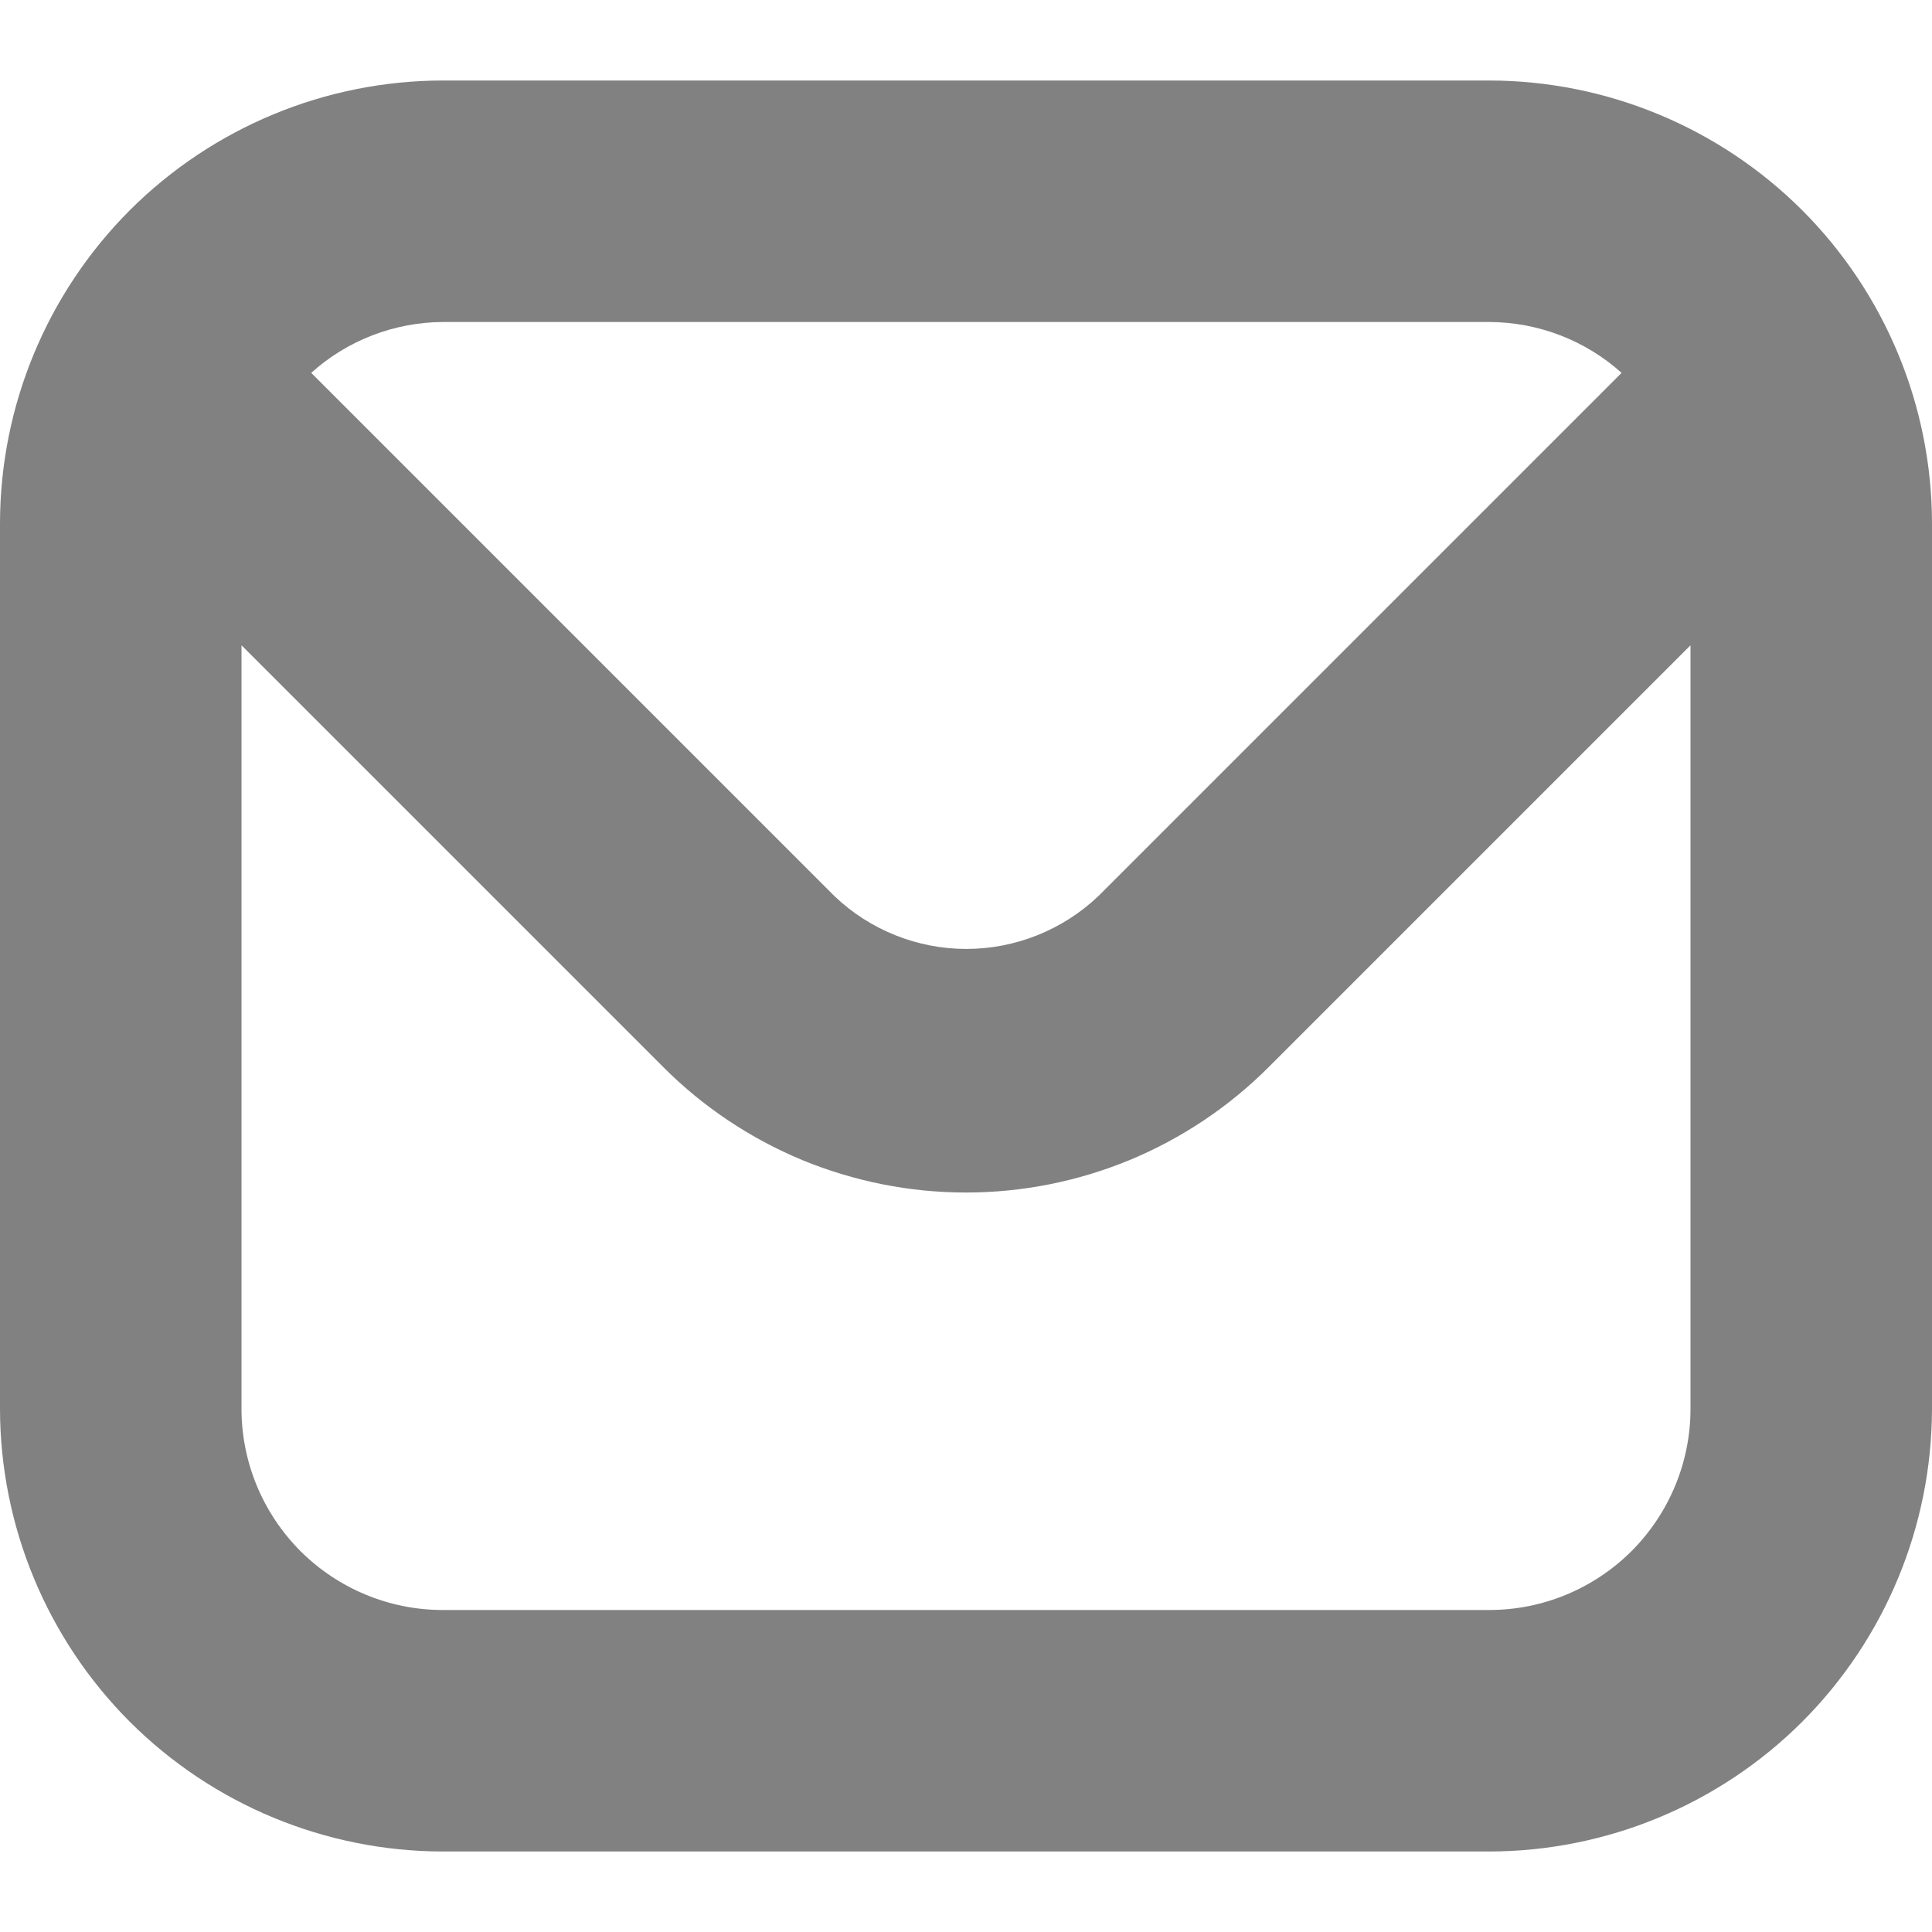 <svg width="12" height="12" viewBox="0 0 12 12" fill="none" xmlns="http://www.w3.org/2000/svg">
<g clip-path="url(#clip0_2080_993)">
<path d="M9.25 0.5H2.75C2.021 0.501 1.322 0.791 0.806 1.306C0.291 1.822 0.001 2.521 0 3.25L0 8.75C0.001 9.479 0.291 10.178 0.806 10.694C1.322 11.209 2.021 11.499 2.75 11.5H9.25C9.979 11.499 10.678 11.209 11.194 10.694C11.709 10.178 11.999 9.479 12 8.75V3.25C11.999 2.521 11.709 1.822 11.194 1.306C10.678 0.791 9.979 0.501 9.25 0.5ZM9.25 2C9.553 2.001 9.846 2.113 10.072 2.316L6.822 5.566C6.601 5.776 6.307 5.894 6.002 5.894C5.697 5.894 5.403 5.776 5.183 5.566L1.933 2.316C2.157 2.114 2.448 2.002 2.75 2H9.25ZM9.25 10H2.75C2.418 10 2.101 9.868 1.866 9.634C1.632 9.399 1.5 9.082 1.5 8.75V4.008L4.12 6.628C4.366 6.875 4.66 7.071 4.982 7.205C5.305 7.338 5.651 7.407 6 7.407C6.349 7.407 6.695 7.338 7.017 7.205C7.34 7.071 7.633 6.875 7.88 6.628L10.5 4.008V8.75C10.5 9.082 10.368 9.399 10.134 9.634C9.899 9.868 9.582 10 9.25 10Z" fill="#818181"/>
</g>
<defs>
<clipPath id="clip0_2080_993">
<rect width="12" height="12" fill="white"/>
</clipPath>
</defs>
</svg>
